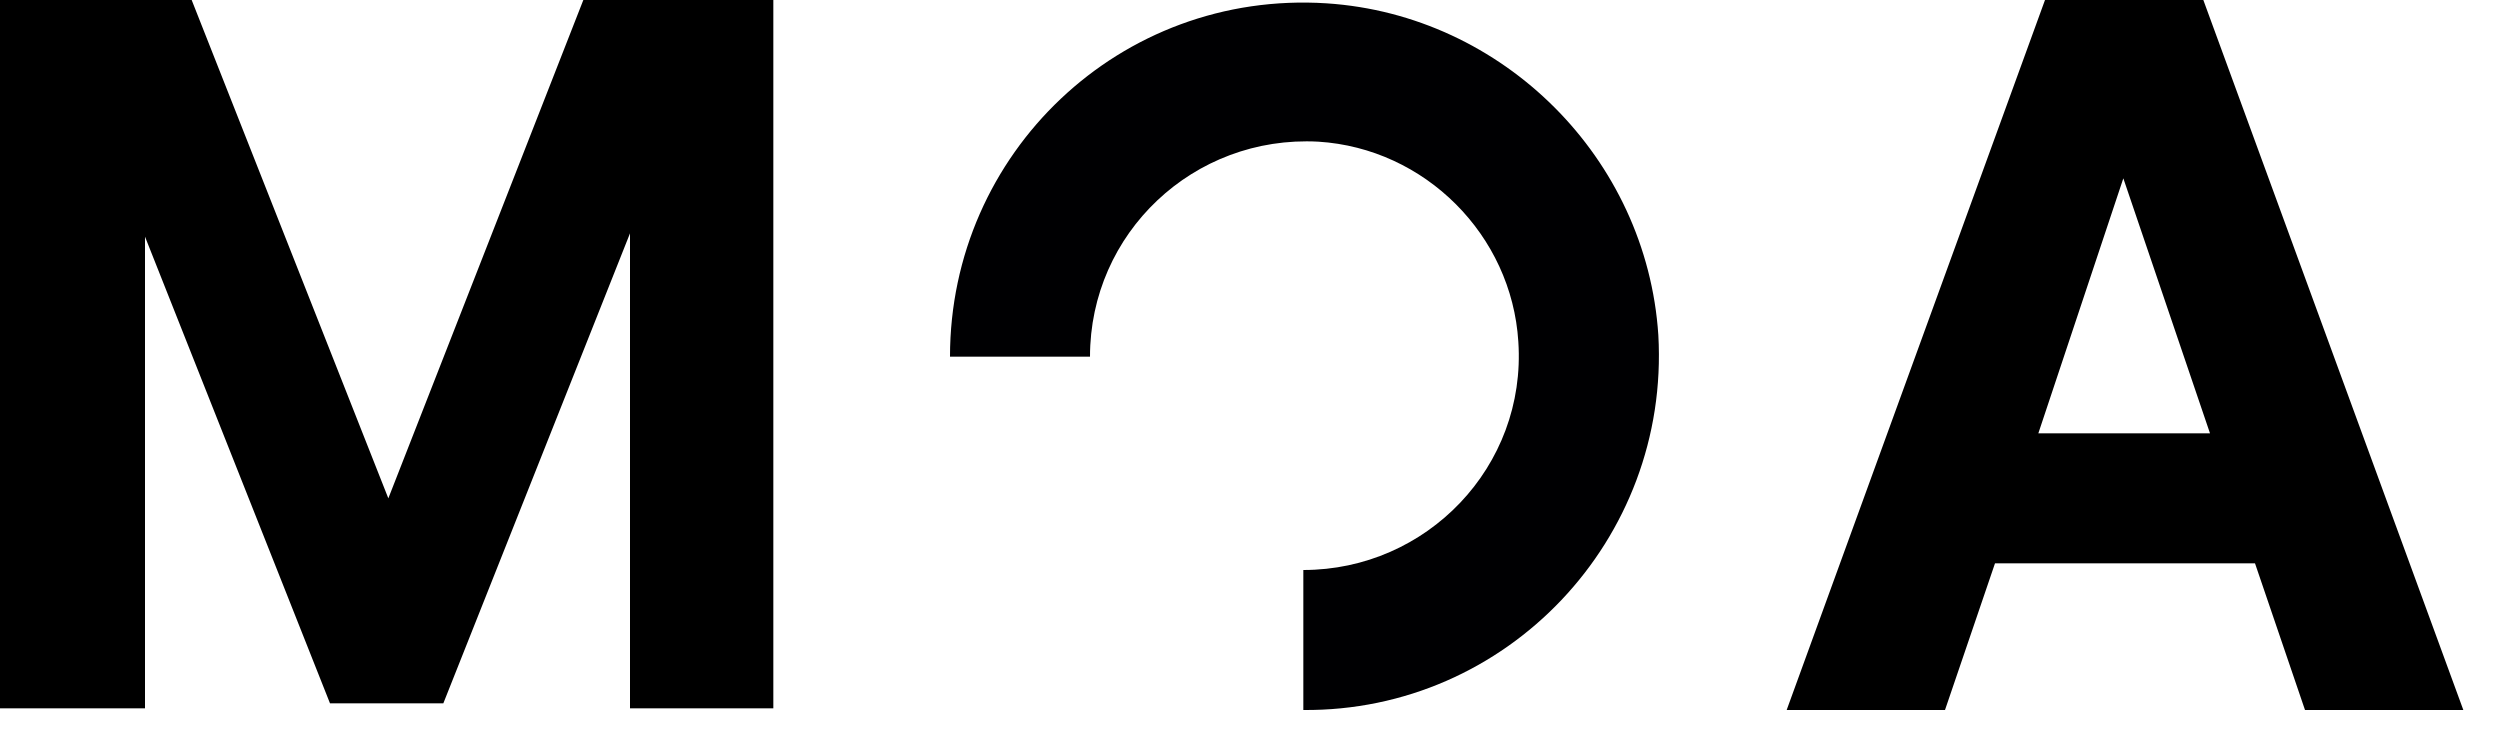 <svg width="150" height="45" viewBox="0 0 150 45" fill="none" xmlns="http://www.w3.org/2000/svg">
<path fill-rule="evenodd" clip-rule="evenodd" d="M99.5 20.1C98.8 9.5 90.2 0.9 79.6 0.2C67.2 -0.6 57 9.2 57 21.4H65.4C65.4 14 71.6 8.1 79.1 8.5C85.5 8.9 90.7 14.1 91.1 20.5C91.6 28 85.6 34.2 78.2 34.2V39.7V42.6C90.4 42.7 100.2 32.4 99.5 20.1Z" fill="#000002"/>
<path d="M0 0H11.5L23.3 29.9L35 0H46.4V42.5H37.8V14L26.6 42.2H19.8L8.7 14.2V42.5H0V0Z" fill="black"/>
<path d="M122.7 0H132.2L147.8 42.6H138.3L135.3 33.8H119.7L116.7 42.6H107.2L122.7 0ZM127.4 10.7L122.3 26H132.6L127.4 10.7Z" fill="black"/>
</svg>
